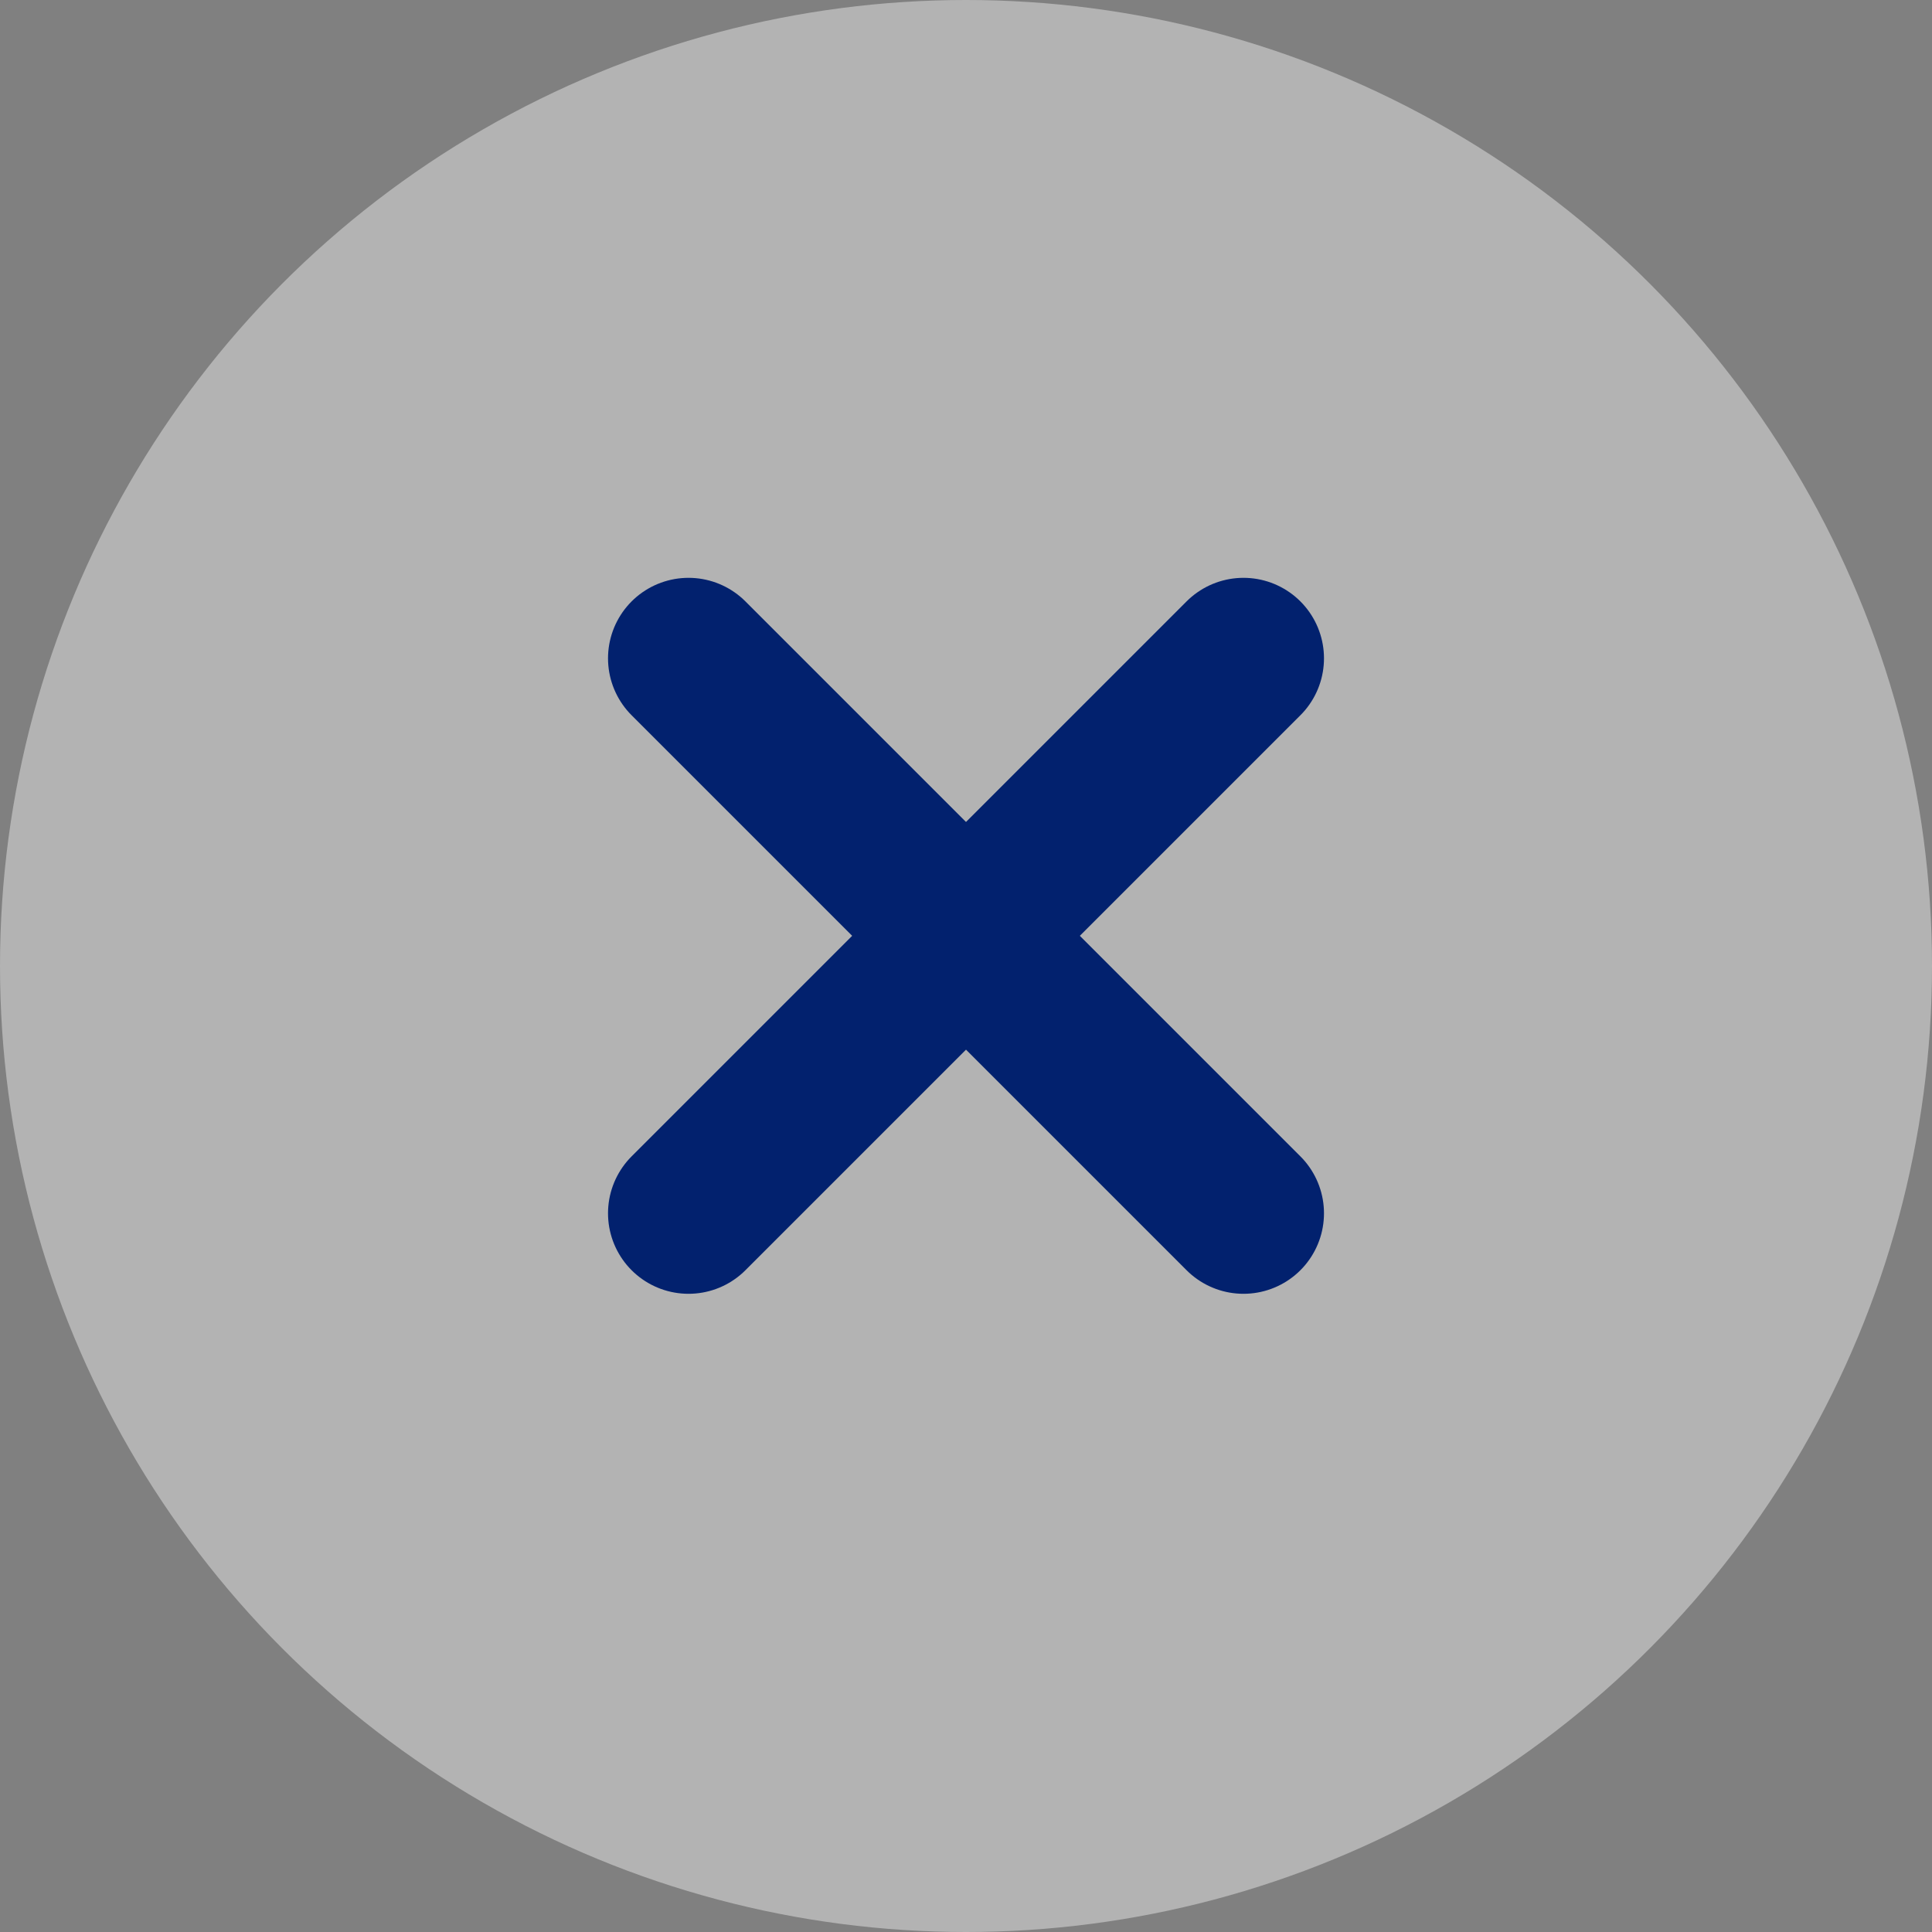 <svg xmlns="http://www.w3.org/2000/svg" fill="none" viewBox="0 0 24 24" height="24" width="24">
<rect x="0" y="0" width="24" height="24" fill="#808080" stroke="none"/>
<g id="Group 8139">
<circle fill-opacity="0.4" fill="white" r="12" cy="12" cx="12" id="Ellipse 2522"></circle>
<g id="Group 8145">
<path stroke-linecap="round" stroke-width="2" stroke="#02216E" d="M8.553 8.178L15.447 15.072" id="Vector 333"></path>
<path stroke-linecap="round" stroke-width="2" stroke="#02216E" d="M8.553 15.072L15.447 8.178" id="Vector 334"></path>
</g>
</g>
</svg>
